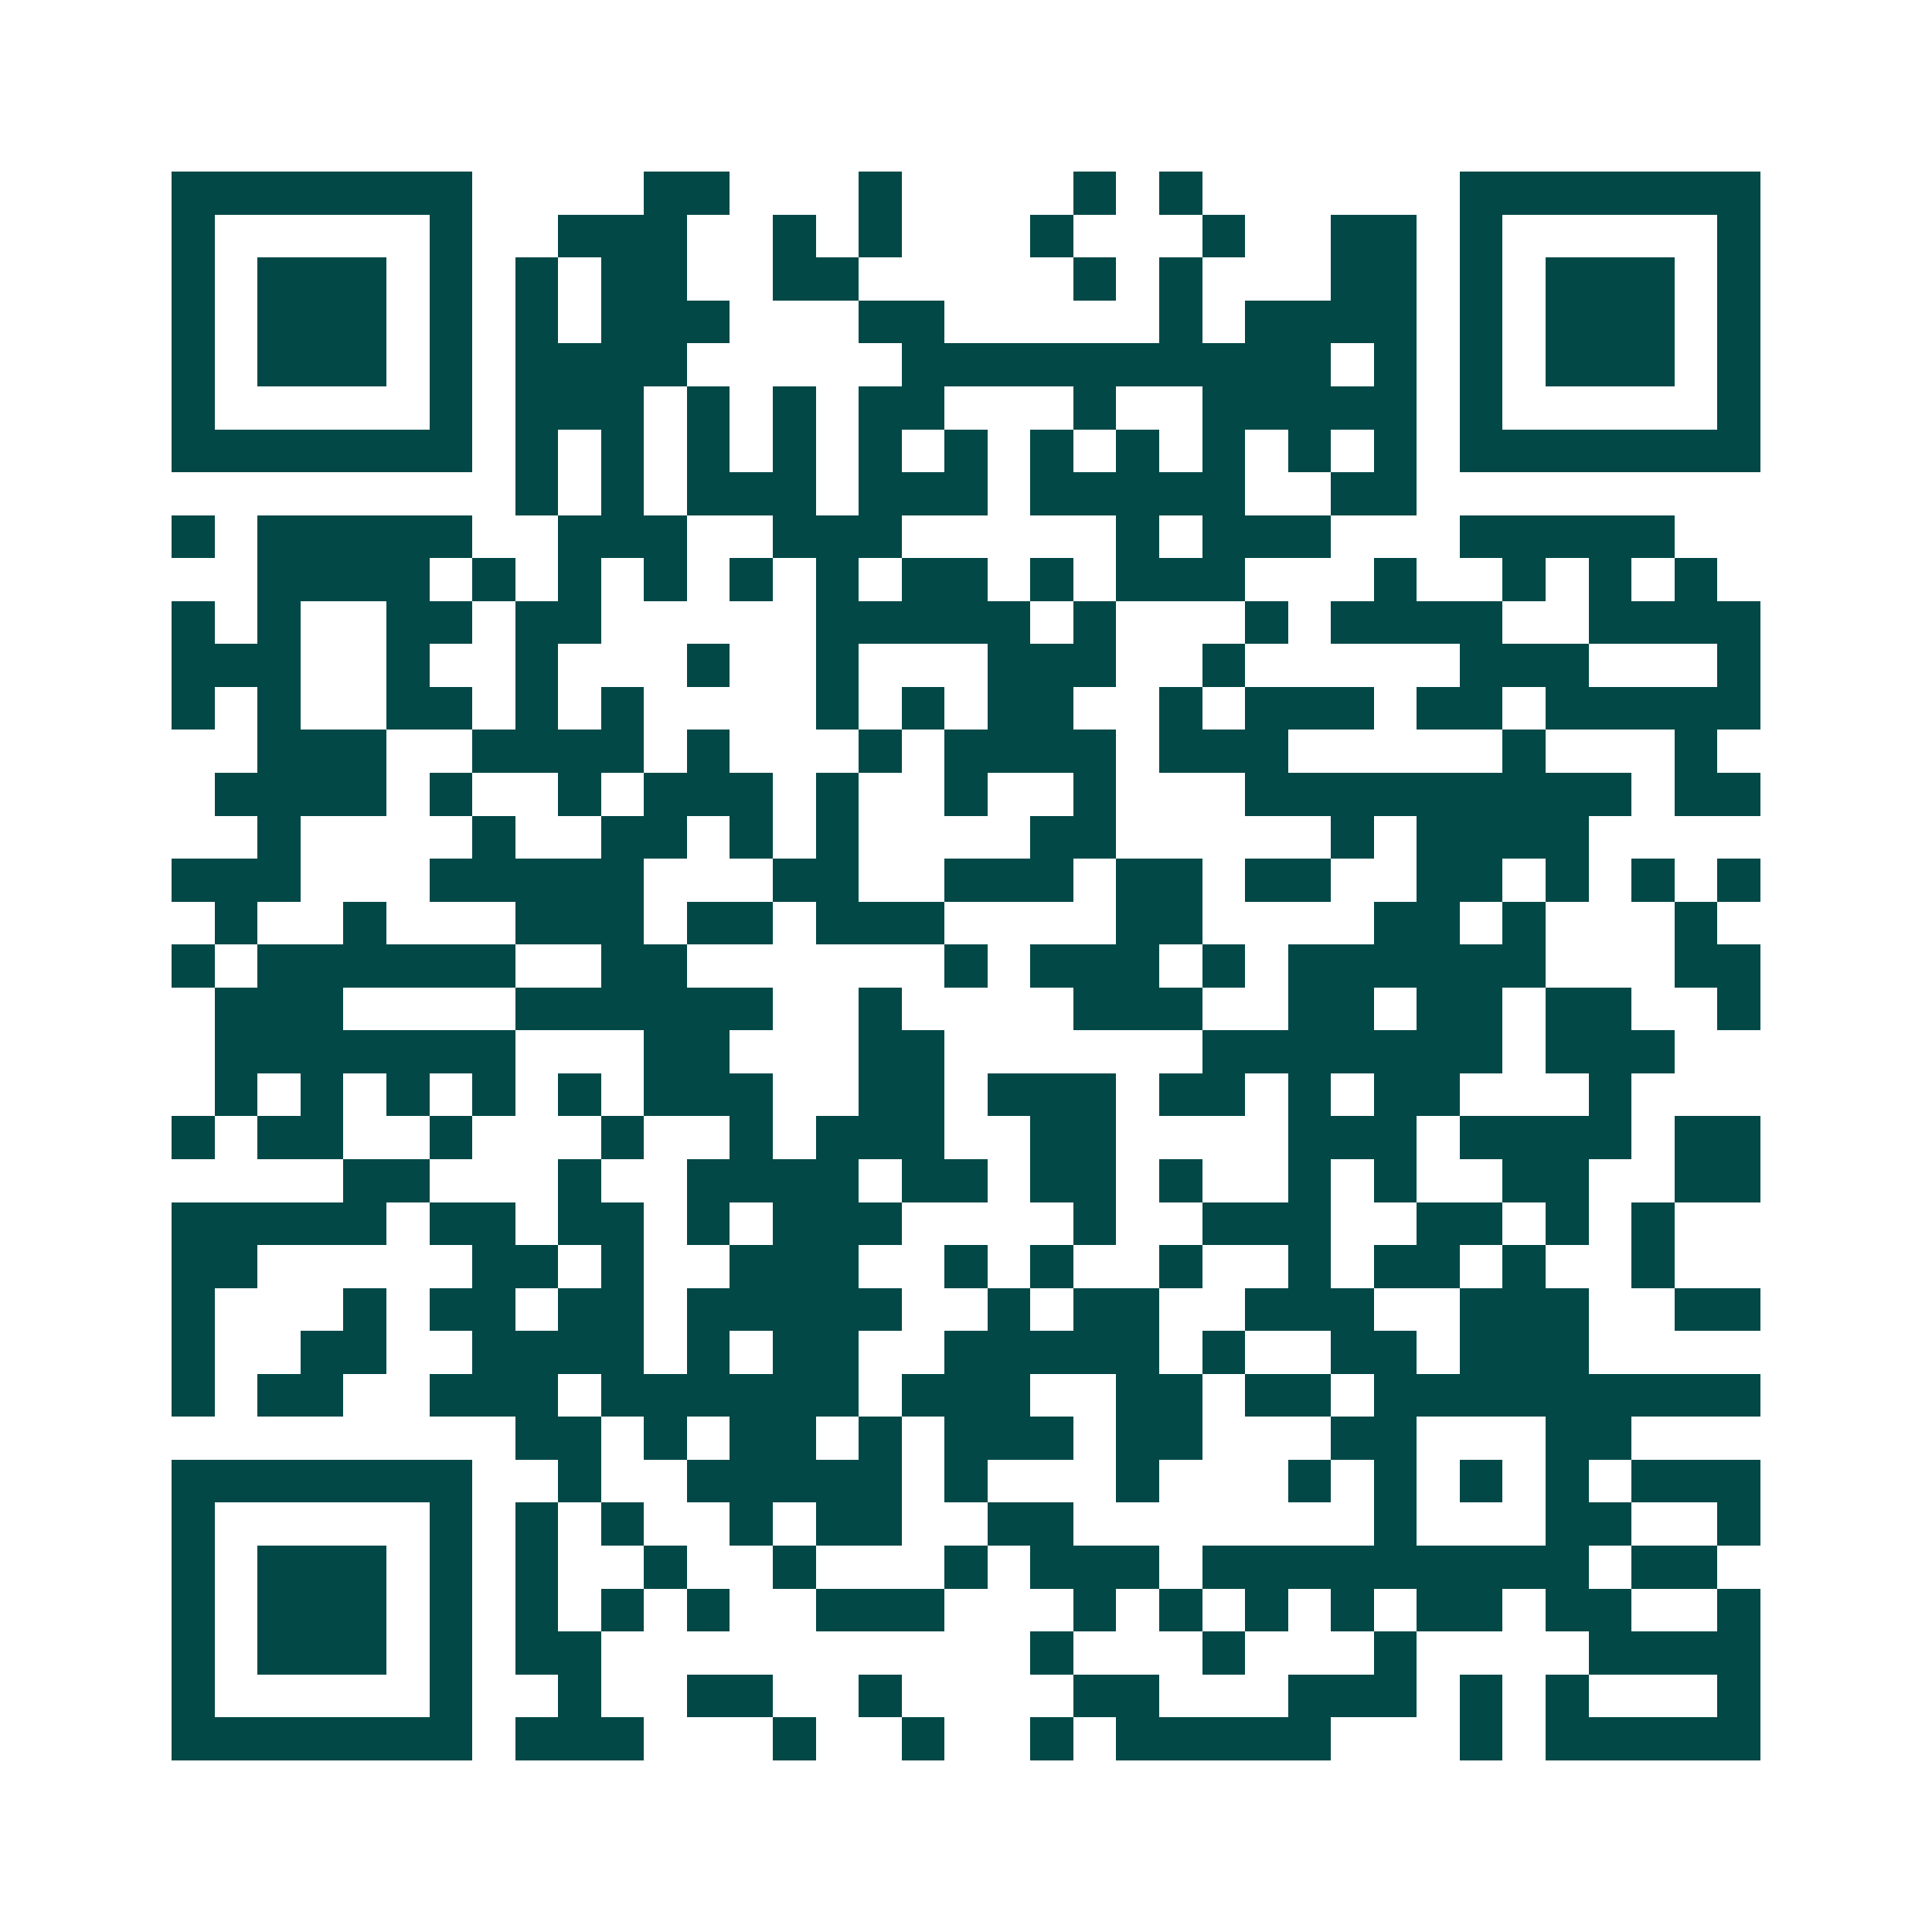<svg xmlns="http://www.w3.org/2000/svg" width="200" height="200" viewBox="0 0 45 45" shape-rendering="crispEdges"><path fill="#ffffff" d="M0 0h45v45H0z"/><path stroke="#014847" d="M4 4.5h7m4 0h2m3 0h1m4 0h1m1 0h1m6 0h7M4 5.5h1m5 0h1m2 0h3m2 0h1m1 0h1m3 0h1m3 0h1m2 0h2m1 0h1m5 0h1M4 6.5h1m1 0h3m1 0h1m1 0h1m1 0h2m2 0h2m5 0h1m1 0h1m3 0h2m1 0h1m1 0h3m1 0h1M4 7.5h1m1 0h3m1 0h1m1 0h1m1 0h3m3 0h2m5 0h1m1 0h4m1 0h1m1 0h3m1 0h1M4 8.5h1m1 0h3m1 0h1m1 0h4m5 0h10m1 0h1m1 0h1m1 0h3m1 0h1M4 9.5h1m5 0h1m1 0h3m1 0h1m1 0h1m1 0h2m3 0h1m2 0h5m1 0h1m5 0h1M4 10.5h7m1 0h1m1 0h1m1 0h1m1 0h1m1 0h1m1 0h1m1 0h1m1 0h1m1 0h1m1 0h1m1 0h1m1 0h7M12 11.5h1m1 0h1m1 0h3m1 0h3m1 0h5m2 0h2M4 12.5h1m1 0h5m2 0h3m2 0h3m5 0h1m1 0h3m3 0h5M6 13.5h4m1 0h1m1 0h1m1 0h1m1 0h1m1 0h1m1 0h2m1 0h1m1 0h3m3 0h1m2 0h1m1 0h1m1 0h1M4 14.5h1m1 0h1m2 0h2m1 0h2m5 0h5m1 0h1m3 0h1m1 0h4m2 0h4M4 15.5h3m2 0h1m2 0h1m3 0h1m2 0h1m3 0h3m2 0h1m5 0h3m3 0h1M4 16.5h1m1 0h1m2 0h2m1 0h1m1 0h1m4 0h1m1 0h1m1 0h2m2 0h1m1 0h3m1 0h2m1 0h5M6 17.5h3m2 0h4m1 0h1m3 0h1m1 0h4m1 0h3m5 0h1m3 0h1M5 18.5h4m1 0h1m2 0h1m1 0h3m1 0h1m2 0h1m2 0h1m3 0h9m1 0h2M6 19.5h1m4 0h1m2 0h2m1 0h1m1 0h1m4 0h2m5 0h1m1 0h4M4 20.5h3m3 0h5m3 0h2m2 0h3m1 0h2m1 0h2m2 0h2m1 0h1m1 0h1m1 0h1M5 21.5h1m2 0h1m3 0h3m1 0h2m1 0h3m4 0h2m4 0h2m1 0h1m3 0h1M4 22.5h1m1 0h6m2 0h2m6 0h1m1 0h3m1 0h1m1 0h6m3 0h2M5 23.5h3m4 0h6m2 0h1m4 0h3m2 0h2m1 0h2m1 0h2m2 0h1M5 24.5h7m3 0h2m3 0h2m6 0h7m1 0h3M5 25.5h1m1 0h1m1 0h1m1 0h1m1 0h1m1 0h3m2 0h2m1 0h3m1 0h2m1 0h1m1 0h2m3 0h1M4 26.5h1m1 0h2m2 0h1m3 0h1m2 0h1m1 0h3m2 0h2m4 0h3m1 0h4m1 0h2M8 27.5h2m3 0h1m2 0h4m1 0h2m1 0h2m1 0h1m2 0h1m1 0h1m2 0h2m2 0h2M4 28.5h5m1 0h2m1 0h2m1 0h1m1 0h3m4 0h1m2 0h3m2 0h2m1 0h1m1 0h1M4 29.5h2m5 0h2m1 0h1m2 0h3m2 0h1m1 0h1m2 0h1m2 0h1m1 0h2m1 0h1m2 0h1M4 30.5h1m3 0h1m1 0h2m1 0h2m1 0h5m2 0h1m1 0h2m2 0h3m2 0h3m2 0h2M4 31.5h1m2 0h2m2 0h4m1 0h1m1 0h2m2 0h5m1 0h1m2 0h2m1 0h3M4 32.5h1m1 0h2m2 0h3m1 0h6m1 0h3m2 0h2m1 0h2m1 0h9M12 33.5h2m1 0h1m1 0h2m1 0h1m1 0h3m1 0h2m3 0h2m3 0h2M4 34.5h7m2 0h1m2 0h5m1 0h1m3 0h1m3 0h1m1 0h1m1 0h1m1 0h1m1 0h3M4 35.5h1m5 0h1m1 0h1m1 0h1m2 0h1m1 0h2m2 0h2m7 0h1m3 0h2m2 0h1M4 36.5h1m1 0h3m1 0h1m1 0h1m2 0h1m2 0h1m3 0h1m1 0h3m1 0h9m1 0h2M4 37.5h1m1 0h3m1 0h1m1 0h1m1 0h1m1 0h1m2 0h3m3 0h1m1 0h1m1 0h1m1 0h1m1 0h2m1 0h2m2 0h1M4 38.5h1m1 0h3m1 0h1m1 0h2m10 0h1m3 0h1m3 0h1m4 0h4M4 39.5h1m5 0h1m2 0h1m2 0h2m2 0h1m4 0h2m3 0h3m1 0h1m1 0h1m3 0h1M4 40.5h7m1 0h3m3 0h1m2 0h1m2 0h1m1 0h5m3 0h1m1 0h5"/></svg>
